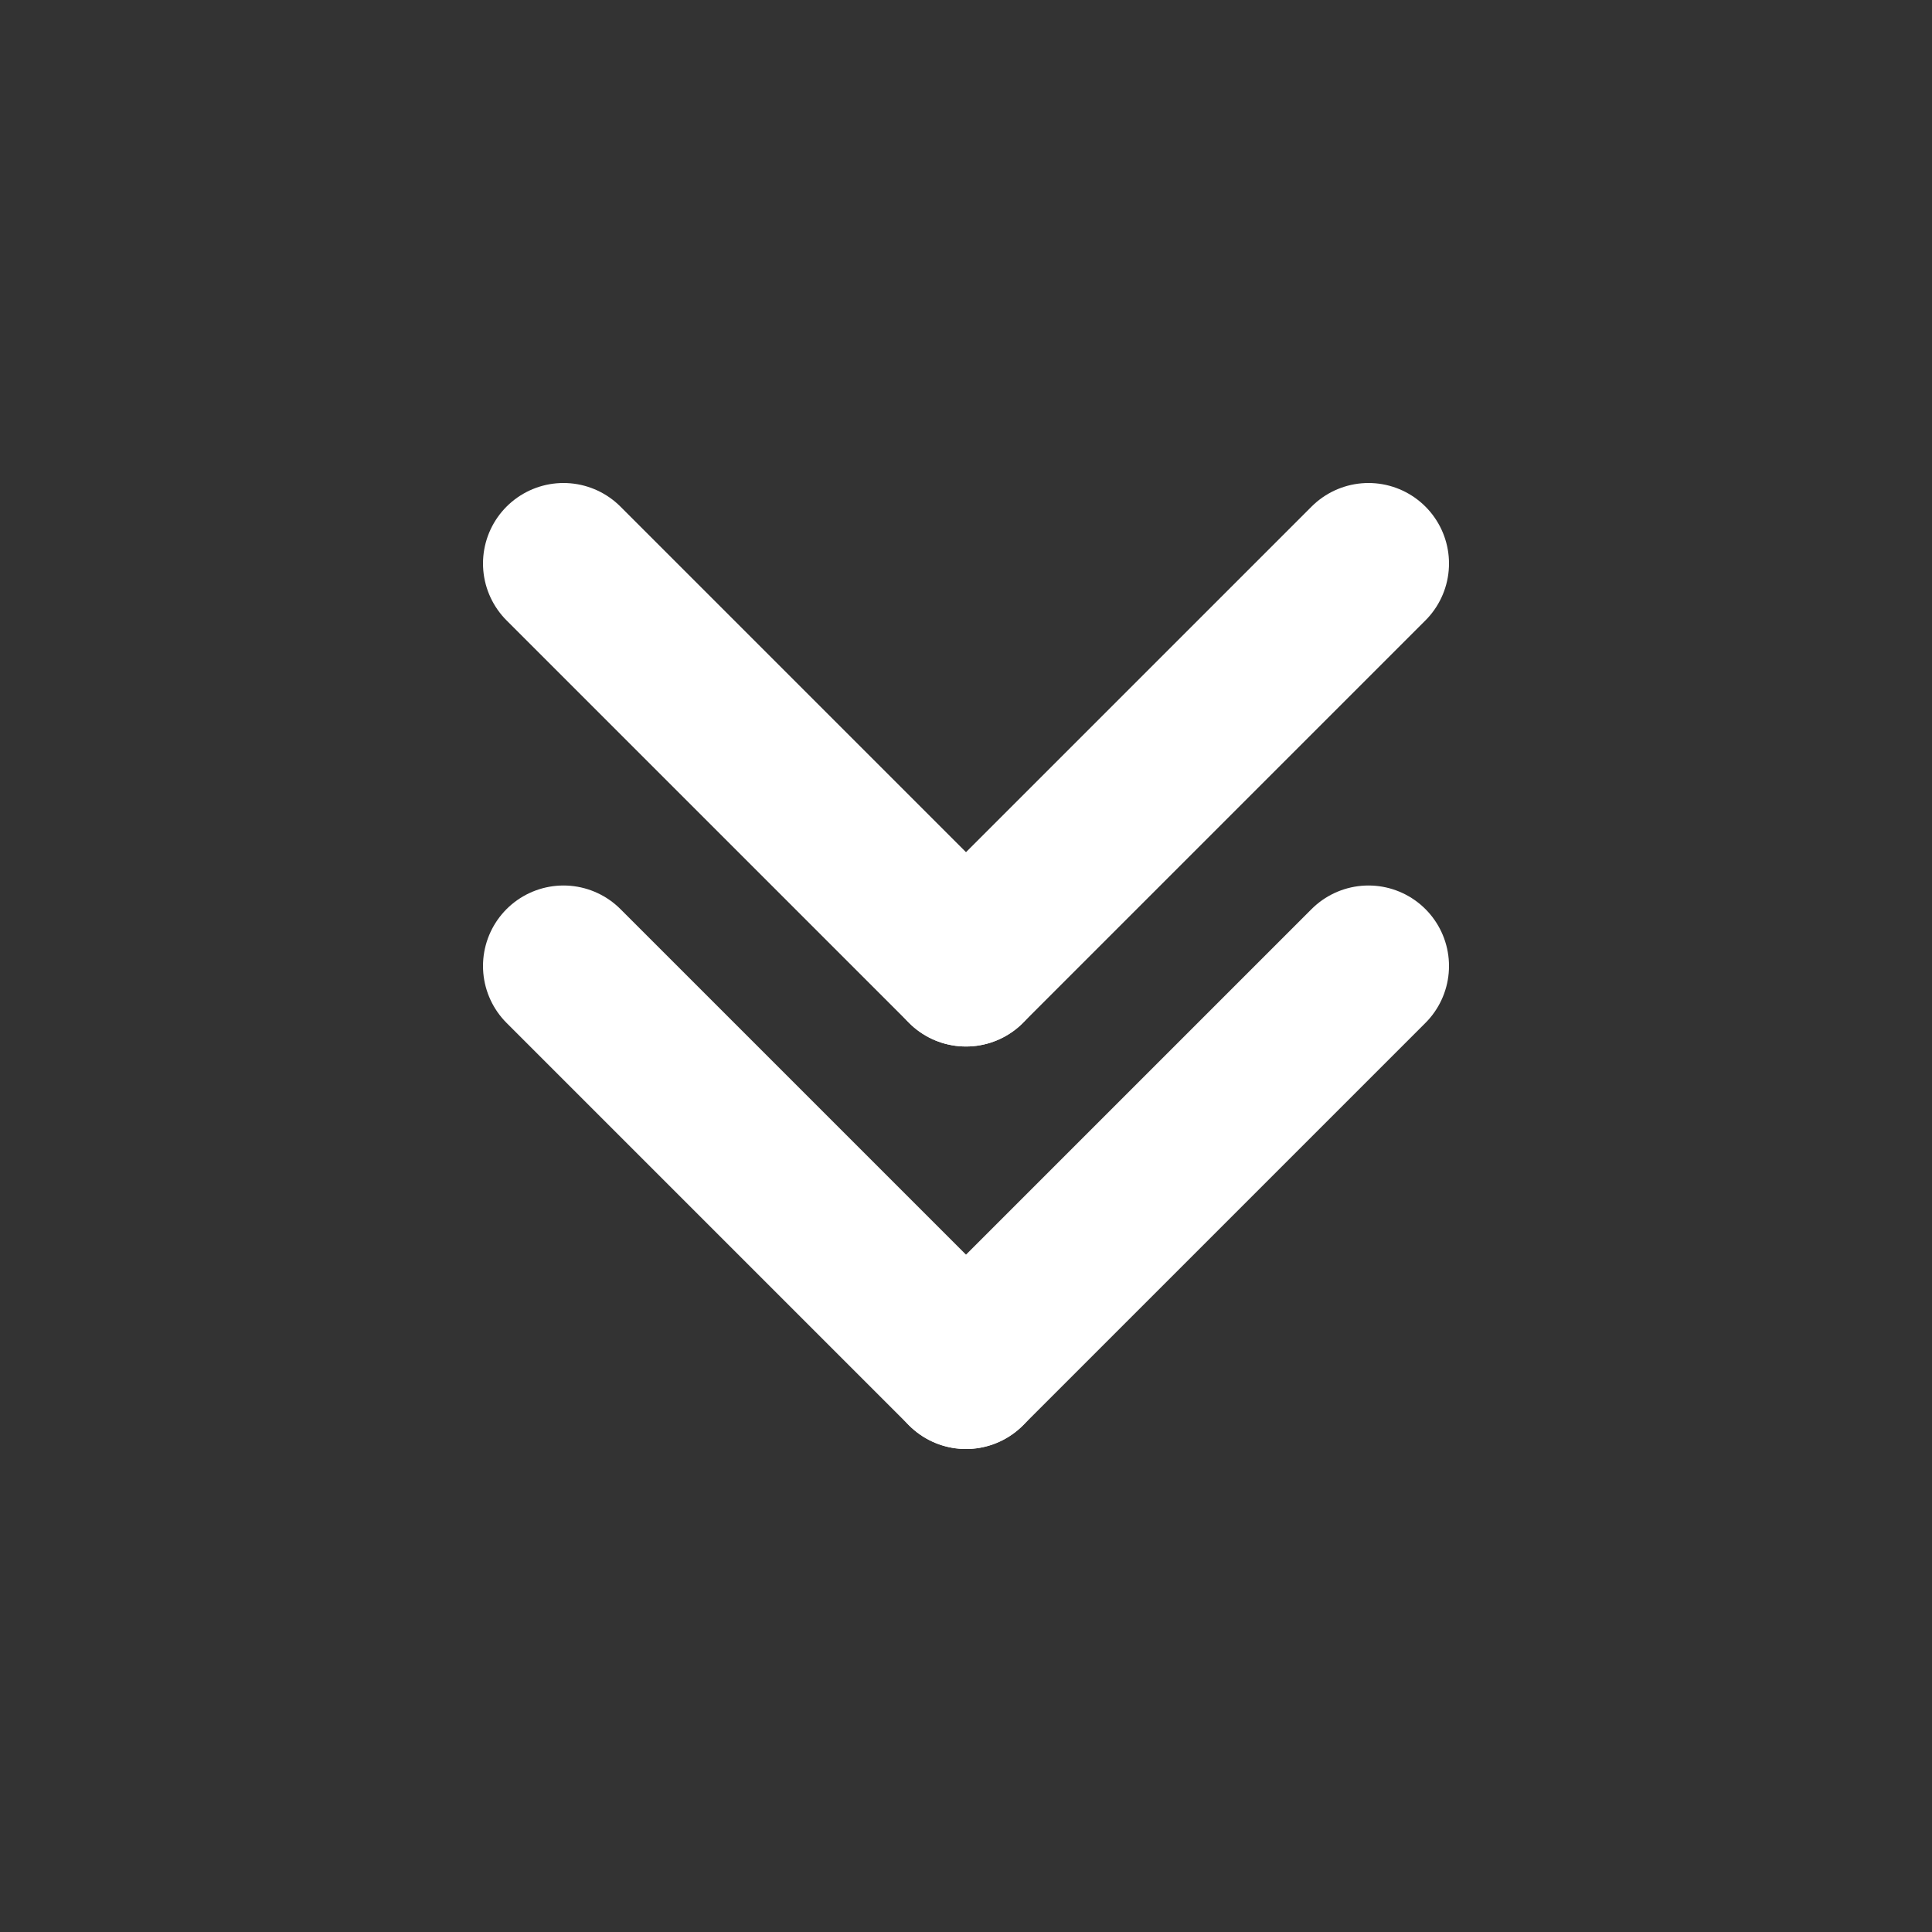 <svg width="24" height="24" viewBox="0 0 24 24" fill="none" xmlns="http://www.w3.org/2000/svg">
<rect x="0" y="0" width="24" height="24" fill="#333333" stroke="none"/>
<g clip-path="url(#clip0_562_5989)">
<path d="M7 12L12 17" stroke="white" stroke-width="2" stroke-linecap="round" stroke-linejoin="round"/>
<path d="M12 17L17 12" stroke="white" stroke-width="2" stroke-linecap="round" stroke-linejoin="round"/>
<path d="M7 7L12 12" stroke="white" stroke-width="2" stroke-linecap="round" stroke-linejoin="round"/>
<path d="M12 12L17 7" stroke="white" stroke-width="2" stroke-linecap="round" stroke-linejoin="round"/>
</g>
<defs>
<clipPath id="clip0_562_5989">
<rect width="24" height="24" fill="white"/>
</clipPath>
</defs>
</svg>
